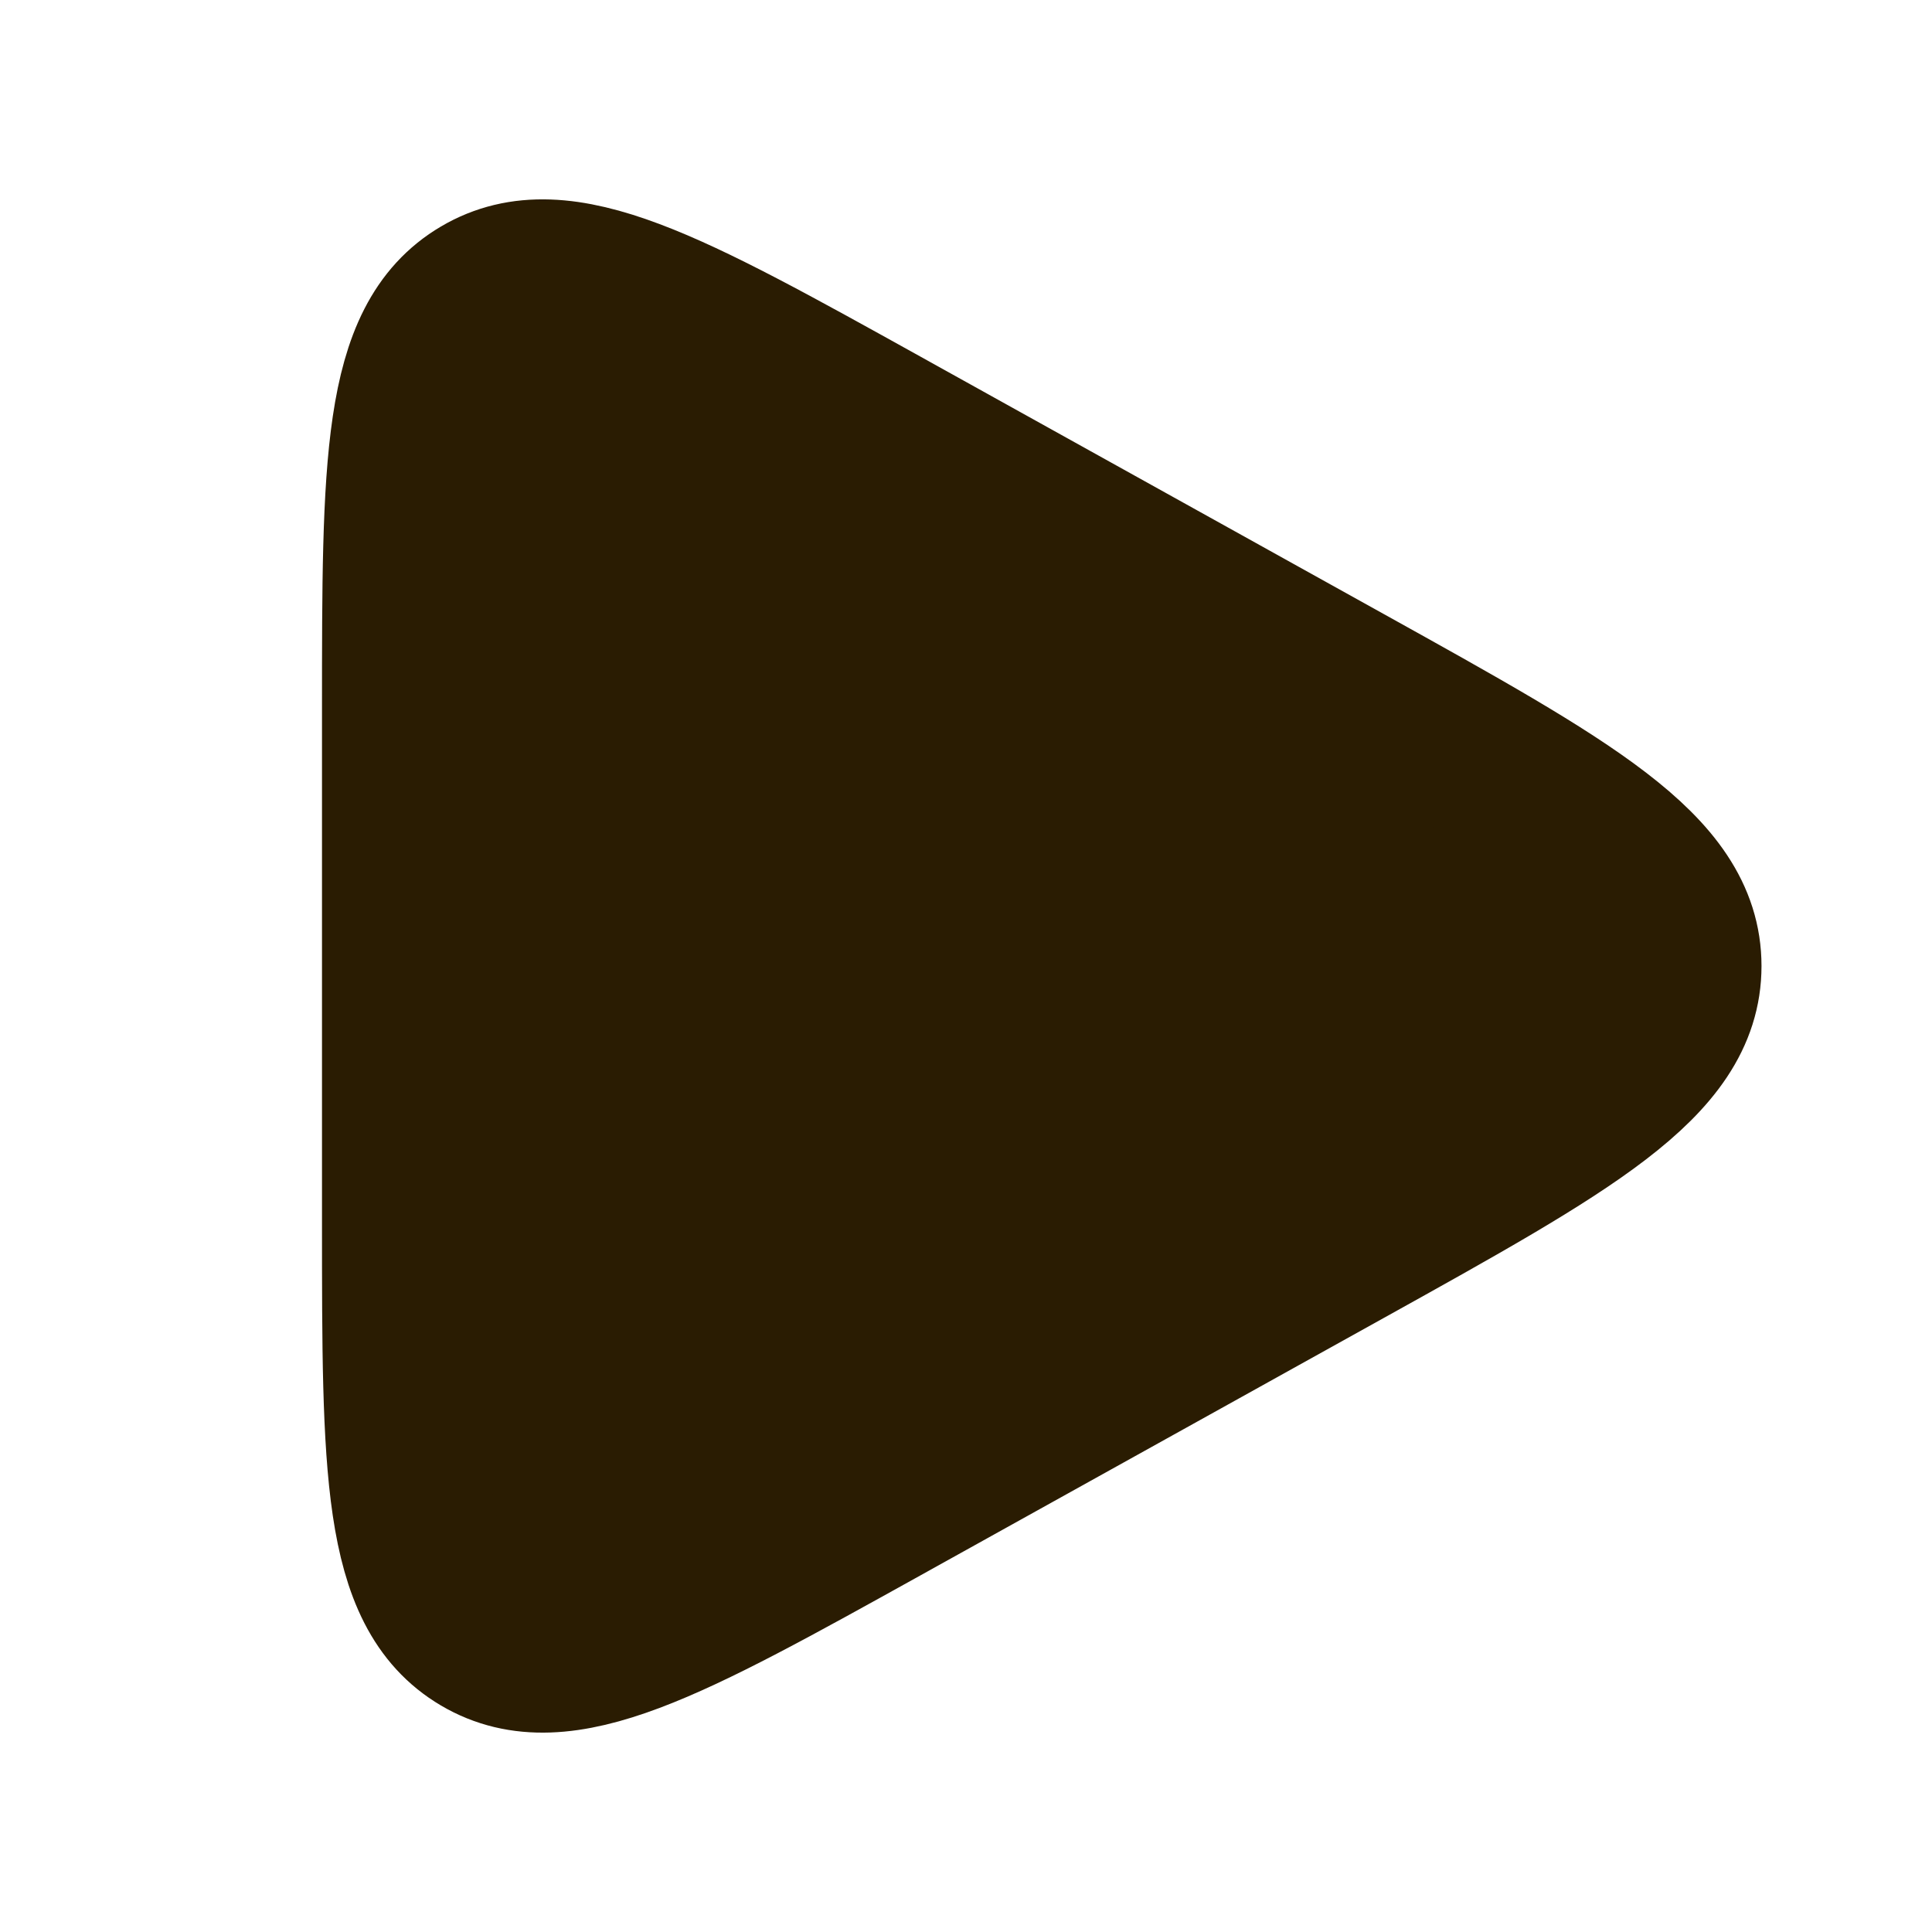 <svg width="24" height="24" viewBox="0 0 24 24" fill="none" xmlns="http://www.w3.org/2000/svg">
<g clip-path="url(#clip0_736_15466)">
<path d="M5 8.798C5 5.77 5 4.255 5.986 3.675C6.971 3.095 8.295 3.831 10.943 5.301L16.706 8.503C19.49 10.05 20.882 10.823 20.882 12C20.882 13.177 19.49 13.95 16.706 15.497L10.943 18.699C8.295 20.169 6.971 20.905 5.986 20.325C5 19.745 5 18.23 5 15.202V8.798Z" fill="#2A1C02" stroke="#2A1C02" stroke-width="2" stroke-linejoin="round"/>
</g>
<defs>
<clipPath id="clip0_736_15466">
<rect width="24" height="24" fill="white"/>
</clipPath>
</defs>
</svg>
